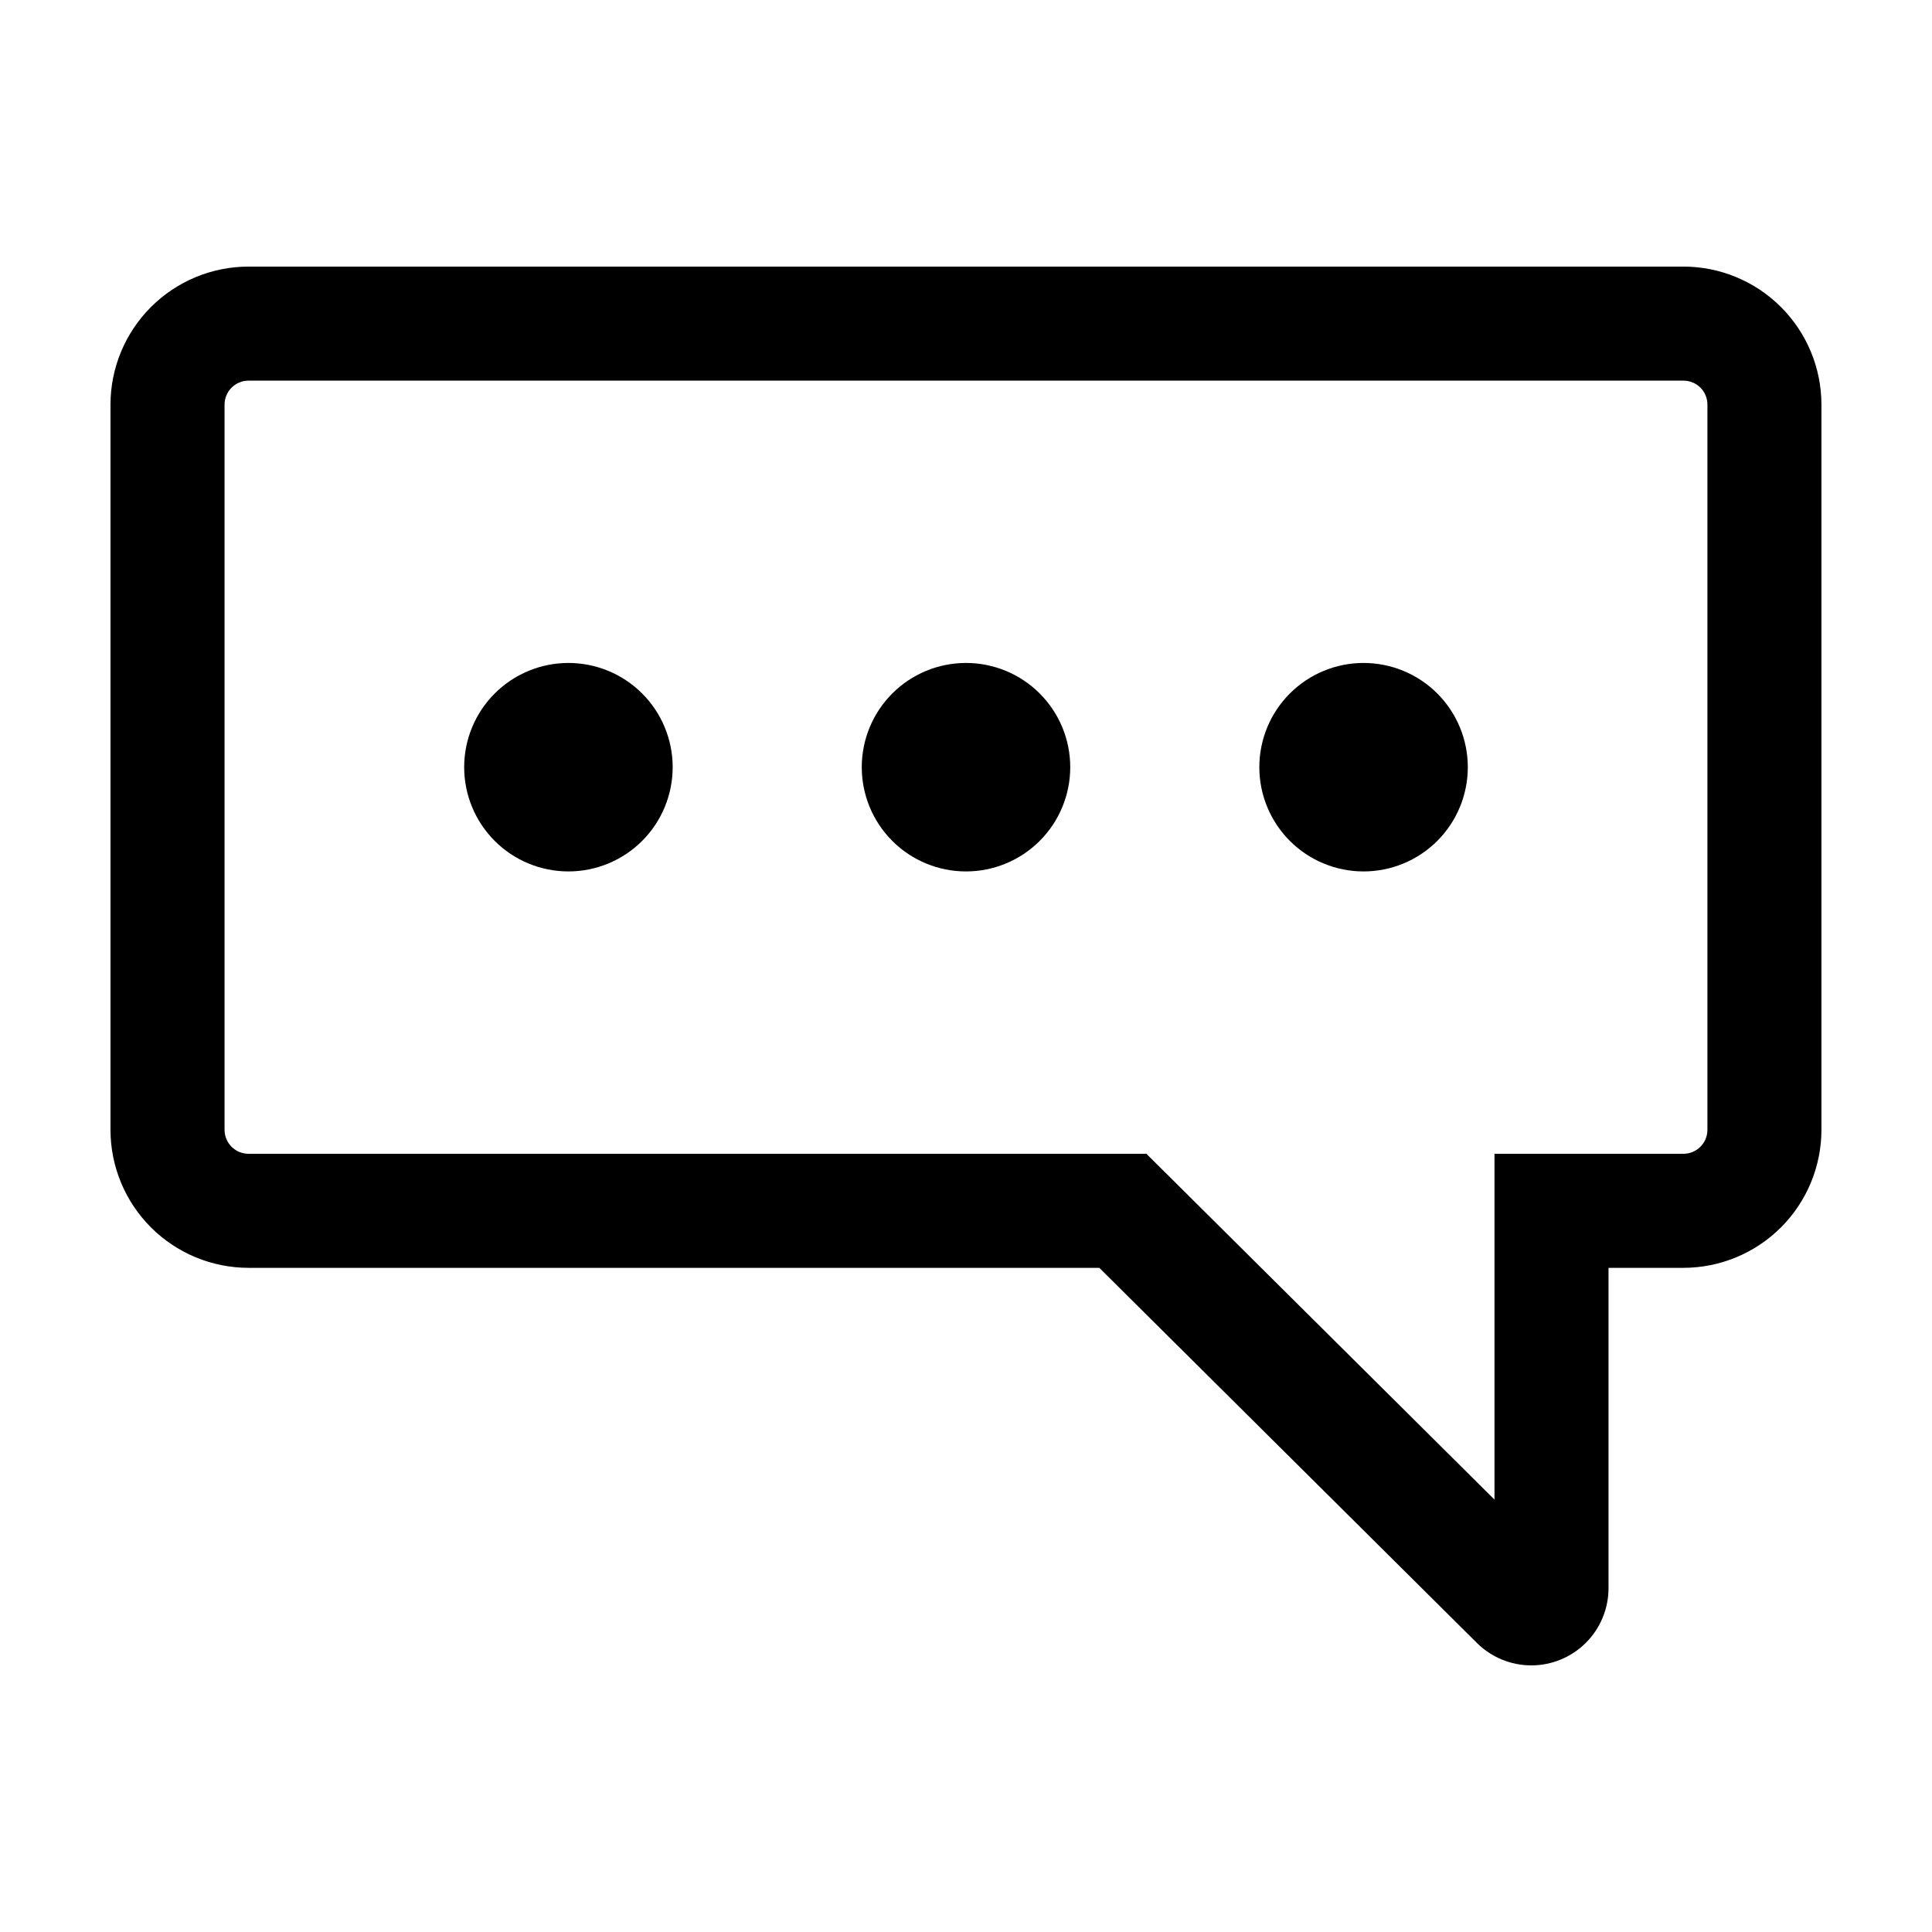 <?xml version="1.0" encoding="UTF-8"?>
<!-- Uploaded to: SVG Repo, www.svgrepo.com, Generator: SVG Repo Mixer Tools -->
<svg fill="#000000" width="800px" height="800px" version="1.1" viewBox="144 144 512 512" xmlns="http://www.w3.org/2000/svg">
 <g>
  <path d="m590.14 214.65h-380.29c-9.695 0.008-18.992 3.863-25.848 10.723-6.856 6.856-10.715 16.148-10.723 25.848v192.2c0.008 9.695 3.867 18.992 10.723 25.848 6.856 6.856 16.152 10.711 25.848 10.723h225.48l100.06 99.402c3.844 3.82 9.047 5.961 14.465 5.949 5.422-0.012 10.613-2.172 14.441-6.008 3.828-3.836 5.977-9.035 5.977-14.453v-84.891h19.855c9.699-0.012 18.992-3.867 25.852-10.723 6.856-6.856 10.711-16.152 10.719-25.848v-192.2c-0.008-9.699-3.863-18.992-10.723-25.848-6.856-6.859-16.148-10.715-25.848-10.723zm6.344 228.77c-0.004 3.5-2.84 6.34-6.344 6.344h-50.086v91.645l-92.25-91.645h-237.95c-3.504-0.004-6.34-2.844-6.344-6.344v-192.2c0.004-3.504 2.844-6.34 6.344-6.344h380.29c3.504 0.004 6.34 2.84 6.344 6.344z"/>
  <path d="m505.36 319.69c-7.328 0-14.355 2.91-19.535 8.09-5.18 5.18-8.09 12.207-8.09 19.535s2.91 14.352 8.09 19.535c5.18 5.18 12.207 8.09 19.535 8.09 7.324 0 14.352-2.91 19.535-8.09 5.18-5.184 8.09-12.207 8.09-19.535s-2.91-14.355-8.09-19.535c-5.184-5.18-12.211-8.09-19.535-8.09z"/>
  <path d="m400 319.69c-7.328 0-14.355 2.91-19.535 8.09-5.18 5.18-8.09 12.207-8.09 19.535s2.91 14.352 8.09 19.535c5.18 5.18 12.207 8.09 19.535 8.09 7.324 0 14.352-2.91 19.531-8.09 5.184-5.184 8.094-12.207 8.094-19.535s-2.91-14.355-8.094-19.535c-5.18-5.18-12.207-8.09-19.531-8.09z"/>
  <path d="m294.64 319.69c-7.328 0-14.355 2.91-19.535 8.09-5.18 5.18-8.094 12.207-8.094 19.535s2.914 14.352 8.094 19.535c5.18 5.18 12.207 8.09 19.535 8.09 7.324 0 14.352-2.91 19.531-8.09 5.184-5.184 8.094-12.207 8.094-19.535s-2.91-14.355-8.094-19.535c-5.18-5.18-12.207-8.09-19.531-8.09z"/>
 </g>
</svg>